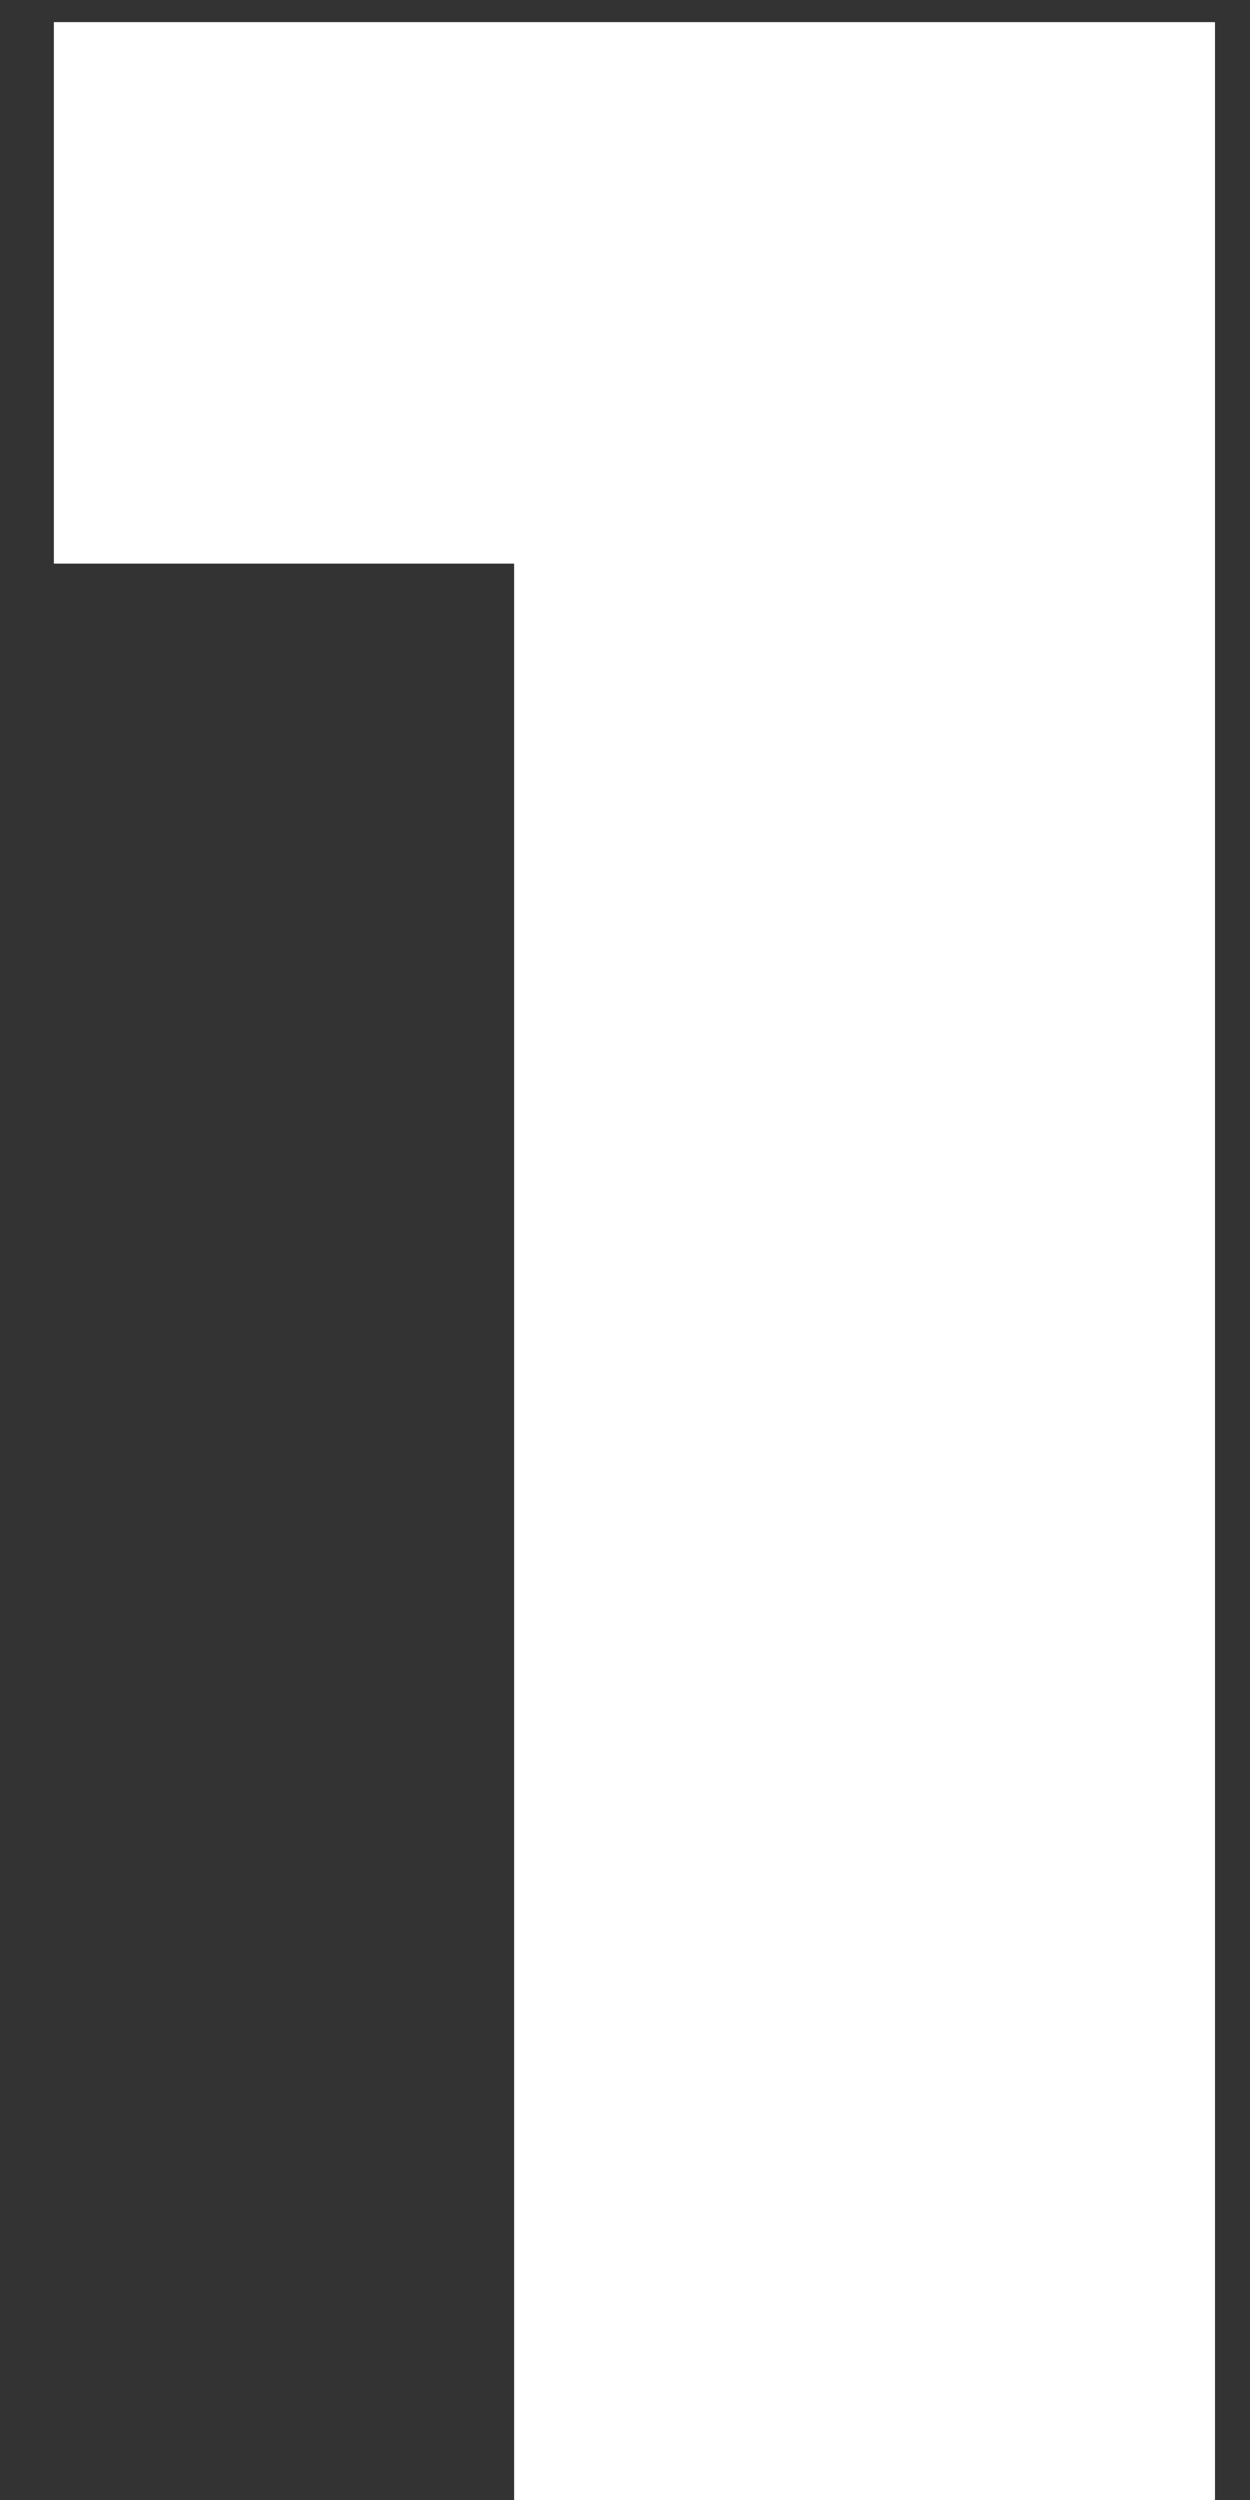 <?xml version="1.0" encoding="UTF-8"?> <svg xmlns="http://www.w3.org/2000/svg" width="10" height="20" viewBox="0 0 10 20" fill="none"><rect x="0" y="0" width="10" height="20" fill="#333333" stroke="none"/> <path d="M9.72 0.177V20H4.113V4.509H0.431V0.177H9.72Z" fill="white"></path> </svg> 
